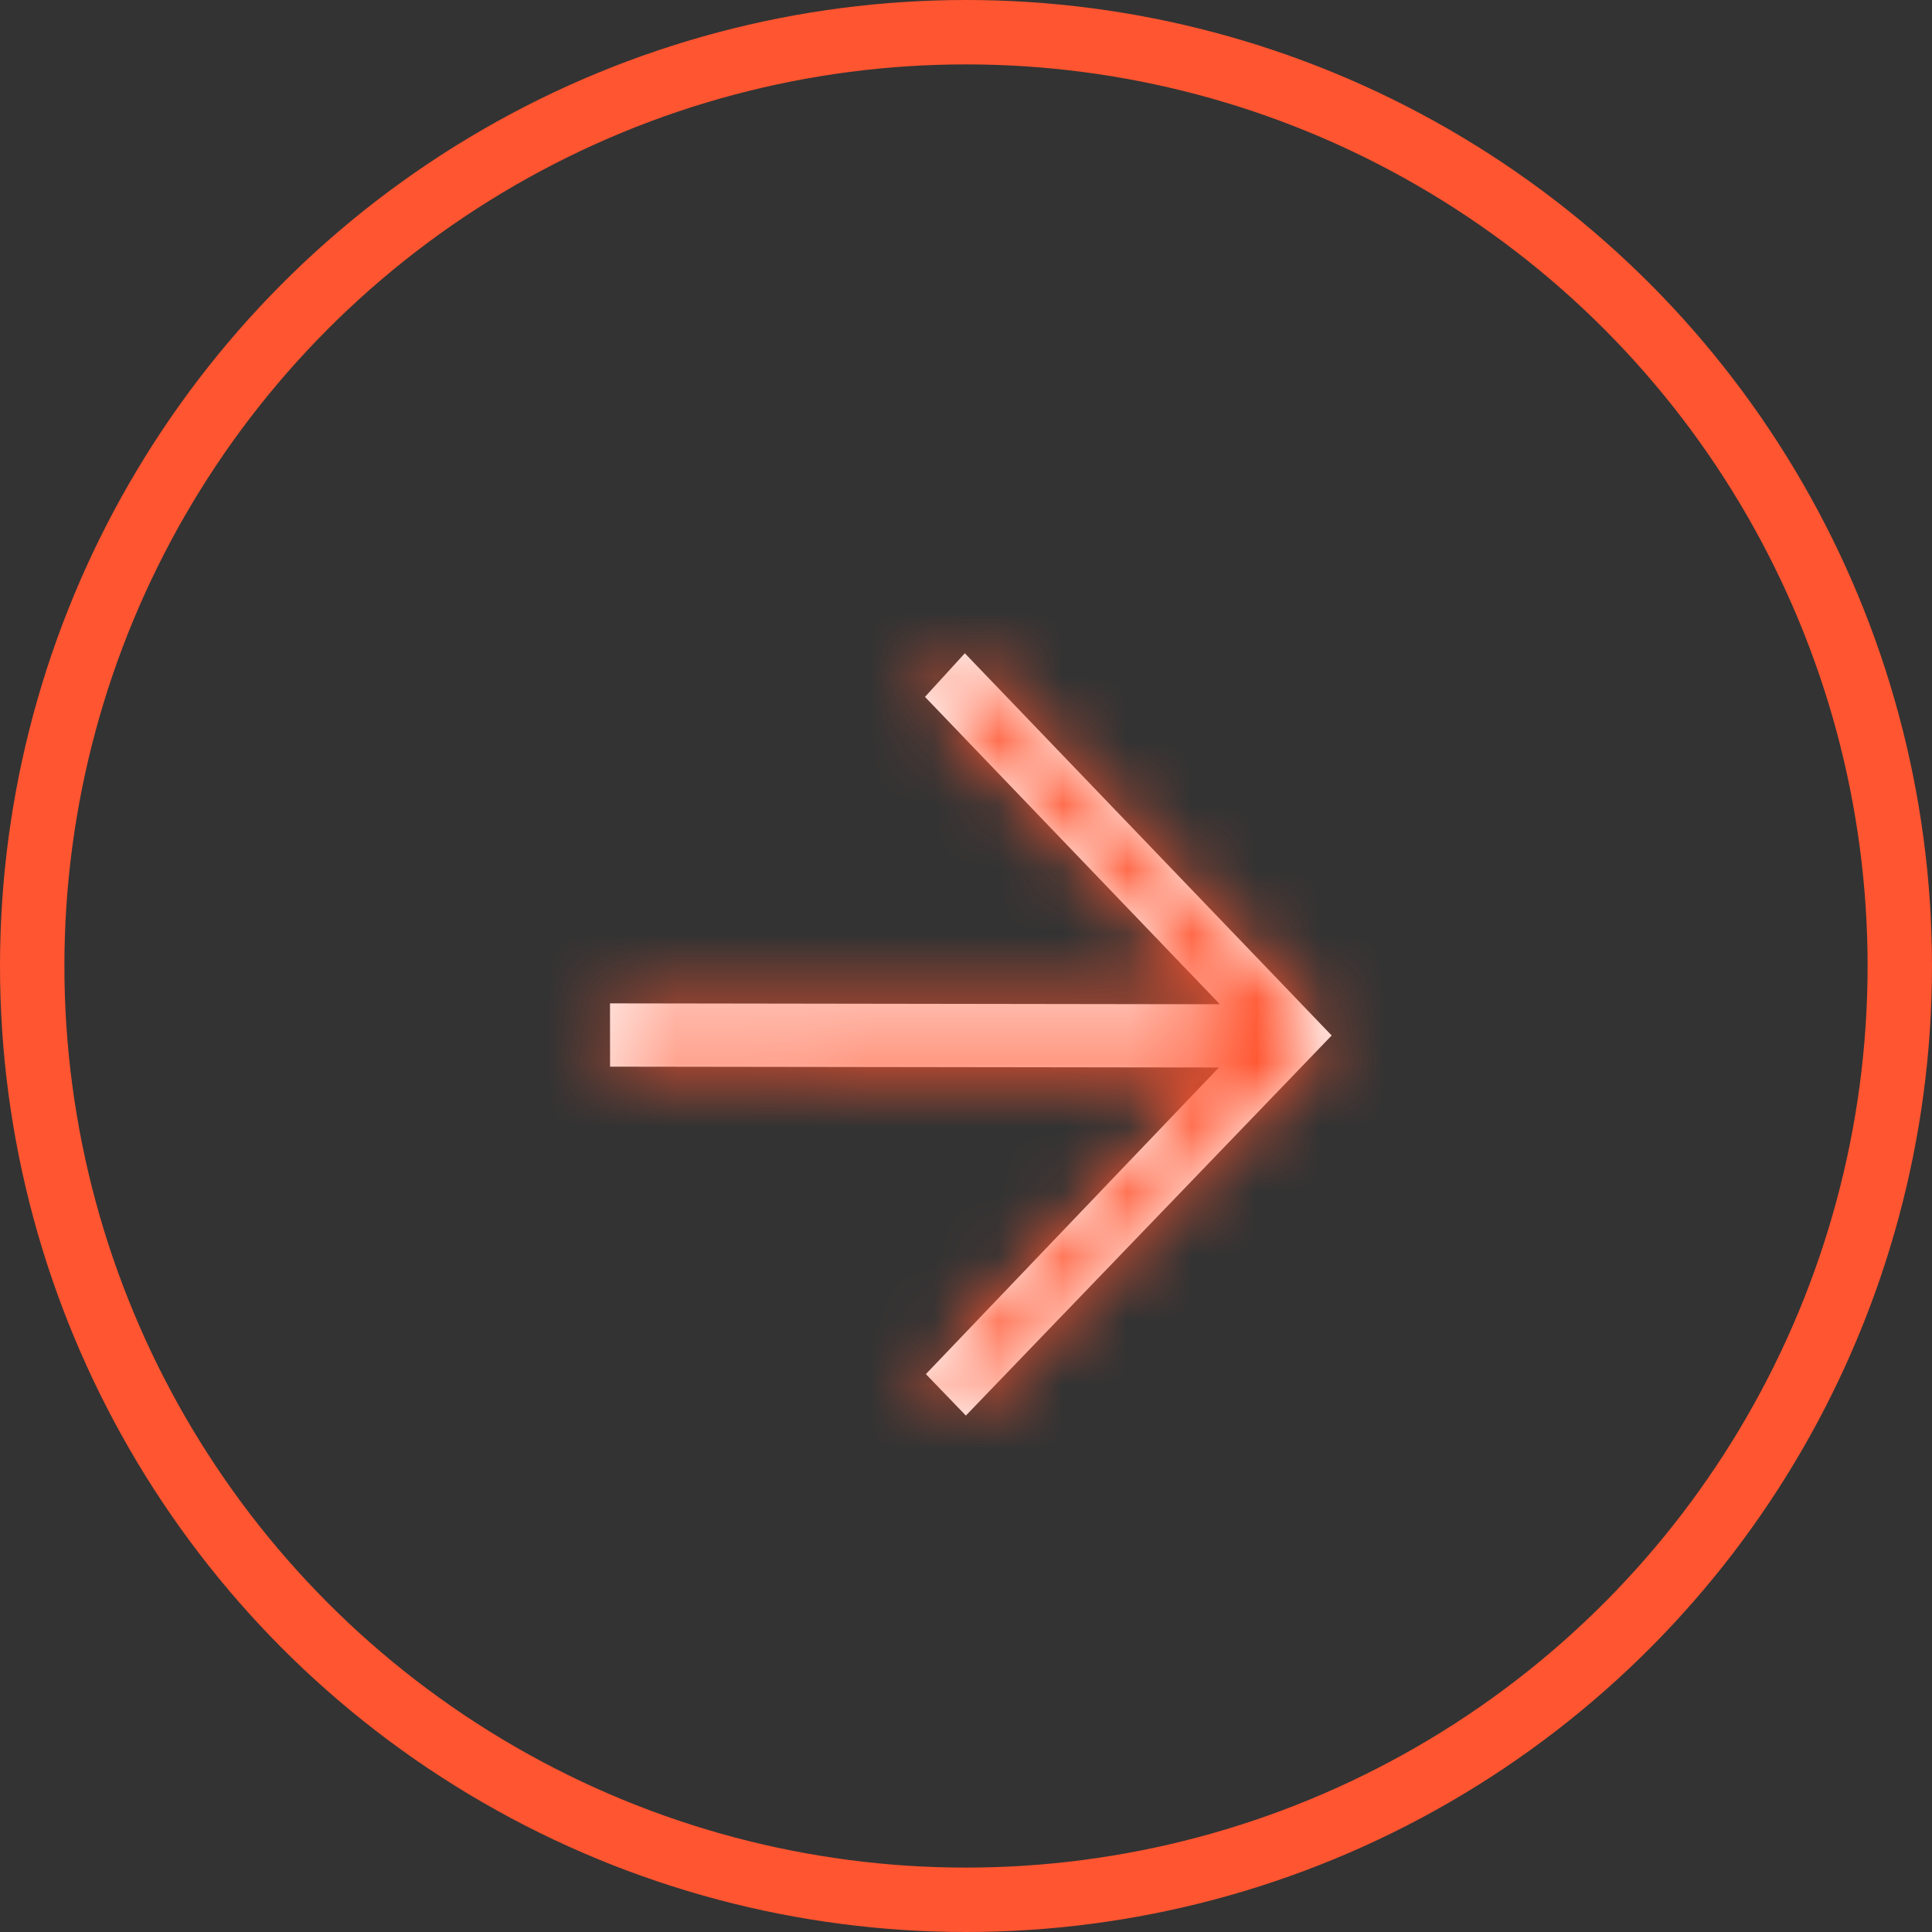 <svg width="30" height="30" viewBox="0 0 30 30" fill="none" xmlns="http://www.w3.org/2000/svg">
<rect x="0" y="0" width="30" height="30" fill="#333333" stroke="none"/>
<circle cx="15" cy="15" r="14.5" stroke="#FF5530"/>
<mask id="path-2-inside-1_217_3419" fill="white">
<path d="M14.363 10.821L18.942 15.594L9.472 15.58L9.473 16.563L18.927 16.576L14.377 21.337L14.998 21.981L20.678 16.079L14.982 10.144L14.363 10.821Z"/>
</mask>
<path d="M14.363 10.821L18.942 15.594L9.472 15.58L9.473 16.563L18.927 16.576L14.377 21.337L14.998 21.981L20.678 16.079L14.982 10.144L14.363 10.821Z" fill="white"/>
<path d="M14.363 10.821L10.097 6.61L6.154 10.923L10.195 15.136L14.363 10.821ZM18.942 15.594L18.933 21.708L33.131 21.728L23.11 11.279L18.942 15.594ZM9.472 15.58L9.48 9.467L3.58 9.458L3.588 15.589L9.472 15.58ZM9.473 16.563L3.589 16.571L3.597 22.668L9.465 22.676L9.473 16.563ZM18.927 16.576L23.102 20.884L33.041 10.483L18.935 10.463L18.927 16.576ZM14.377 21.337L10.202 17.029L6.071 21.352L10.217 25.66L14.377 21.337ZM14.998 21.981L10.837 26.304L14.998 30.627L19.158 26.304L14.998 21.981ZM20.678 16.079L24.839 20.402L28.994 16.085L24.845 11.762L20.678 16.079ZM14.982 10.144L19.148 5.827L14.879 1.379L10.715 5.934L14.982 10.144ZM10.195 15.136L14.773 19.909L23.11 11.279L18.532 6.505L10.195 15.136ZM18.95 9.481L9.48 9.467L9.464 21.694L18.933 21.708L18.95 9.481ZM3.588 15.589L3.589 16.571L15.357 16.554L15.356 15.572L3.588 15.589ZM9.465 22.676L18.918 22.69L18.935 10.463L9.482 10.449L9.465 22.676ZM14.751 12.269L10.202 17.029L18.553 25.644L23.102 20.884L14.751 12.269ZM10.217 25.66L10.837 26.304L19.158 17.658L18.538 17.014L10.217 25.66ZM19.158 26.304L24.839 20.402L16.517 11.756L10.837 17.658L19.158 26.304ZM24.845 11.762L19.148 5.827L10.815 14.461L16.511 20.396L24.845 11.762ZM10.715 5.934L10.097 6.61L18.63 15.031L19.248 14.354L10.715 5.934Z" fill="#FF5530" mask="url(#path-2-inside-1_217_3419)"/>
</svg>
